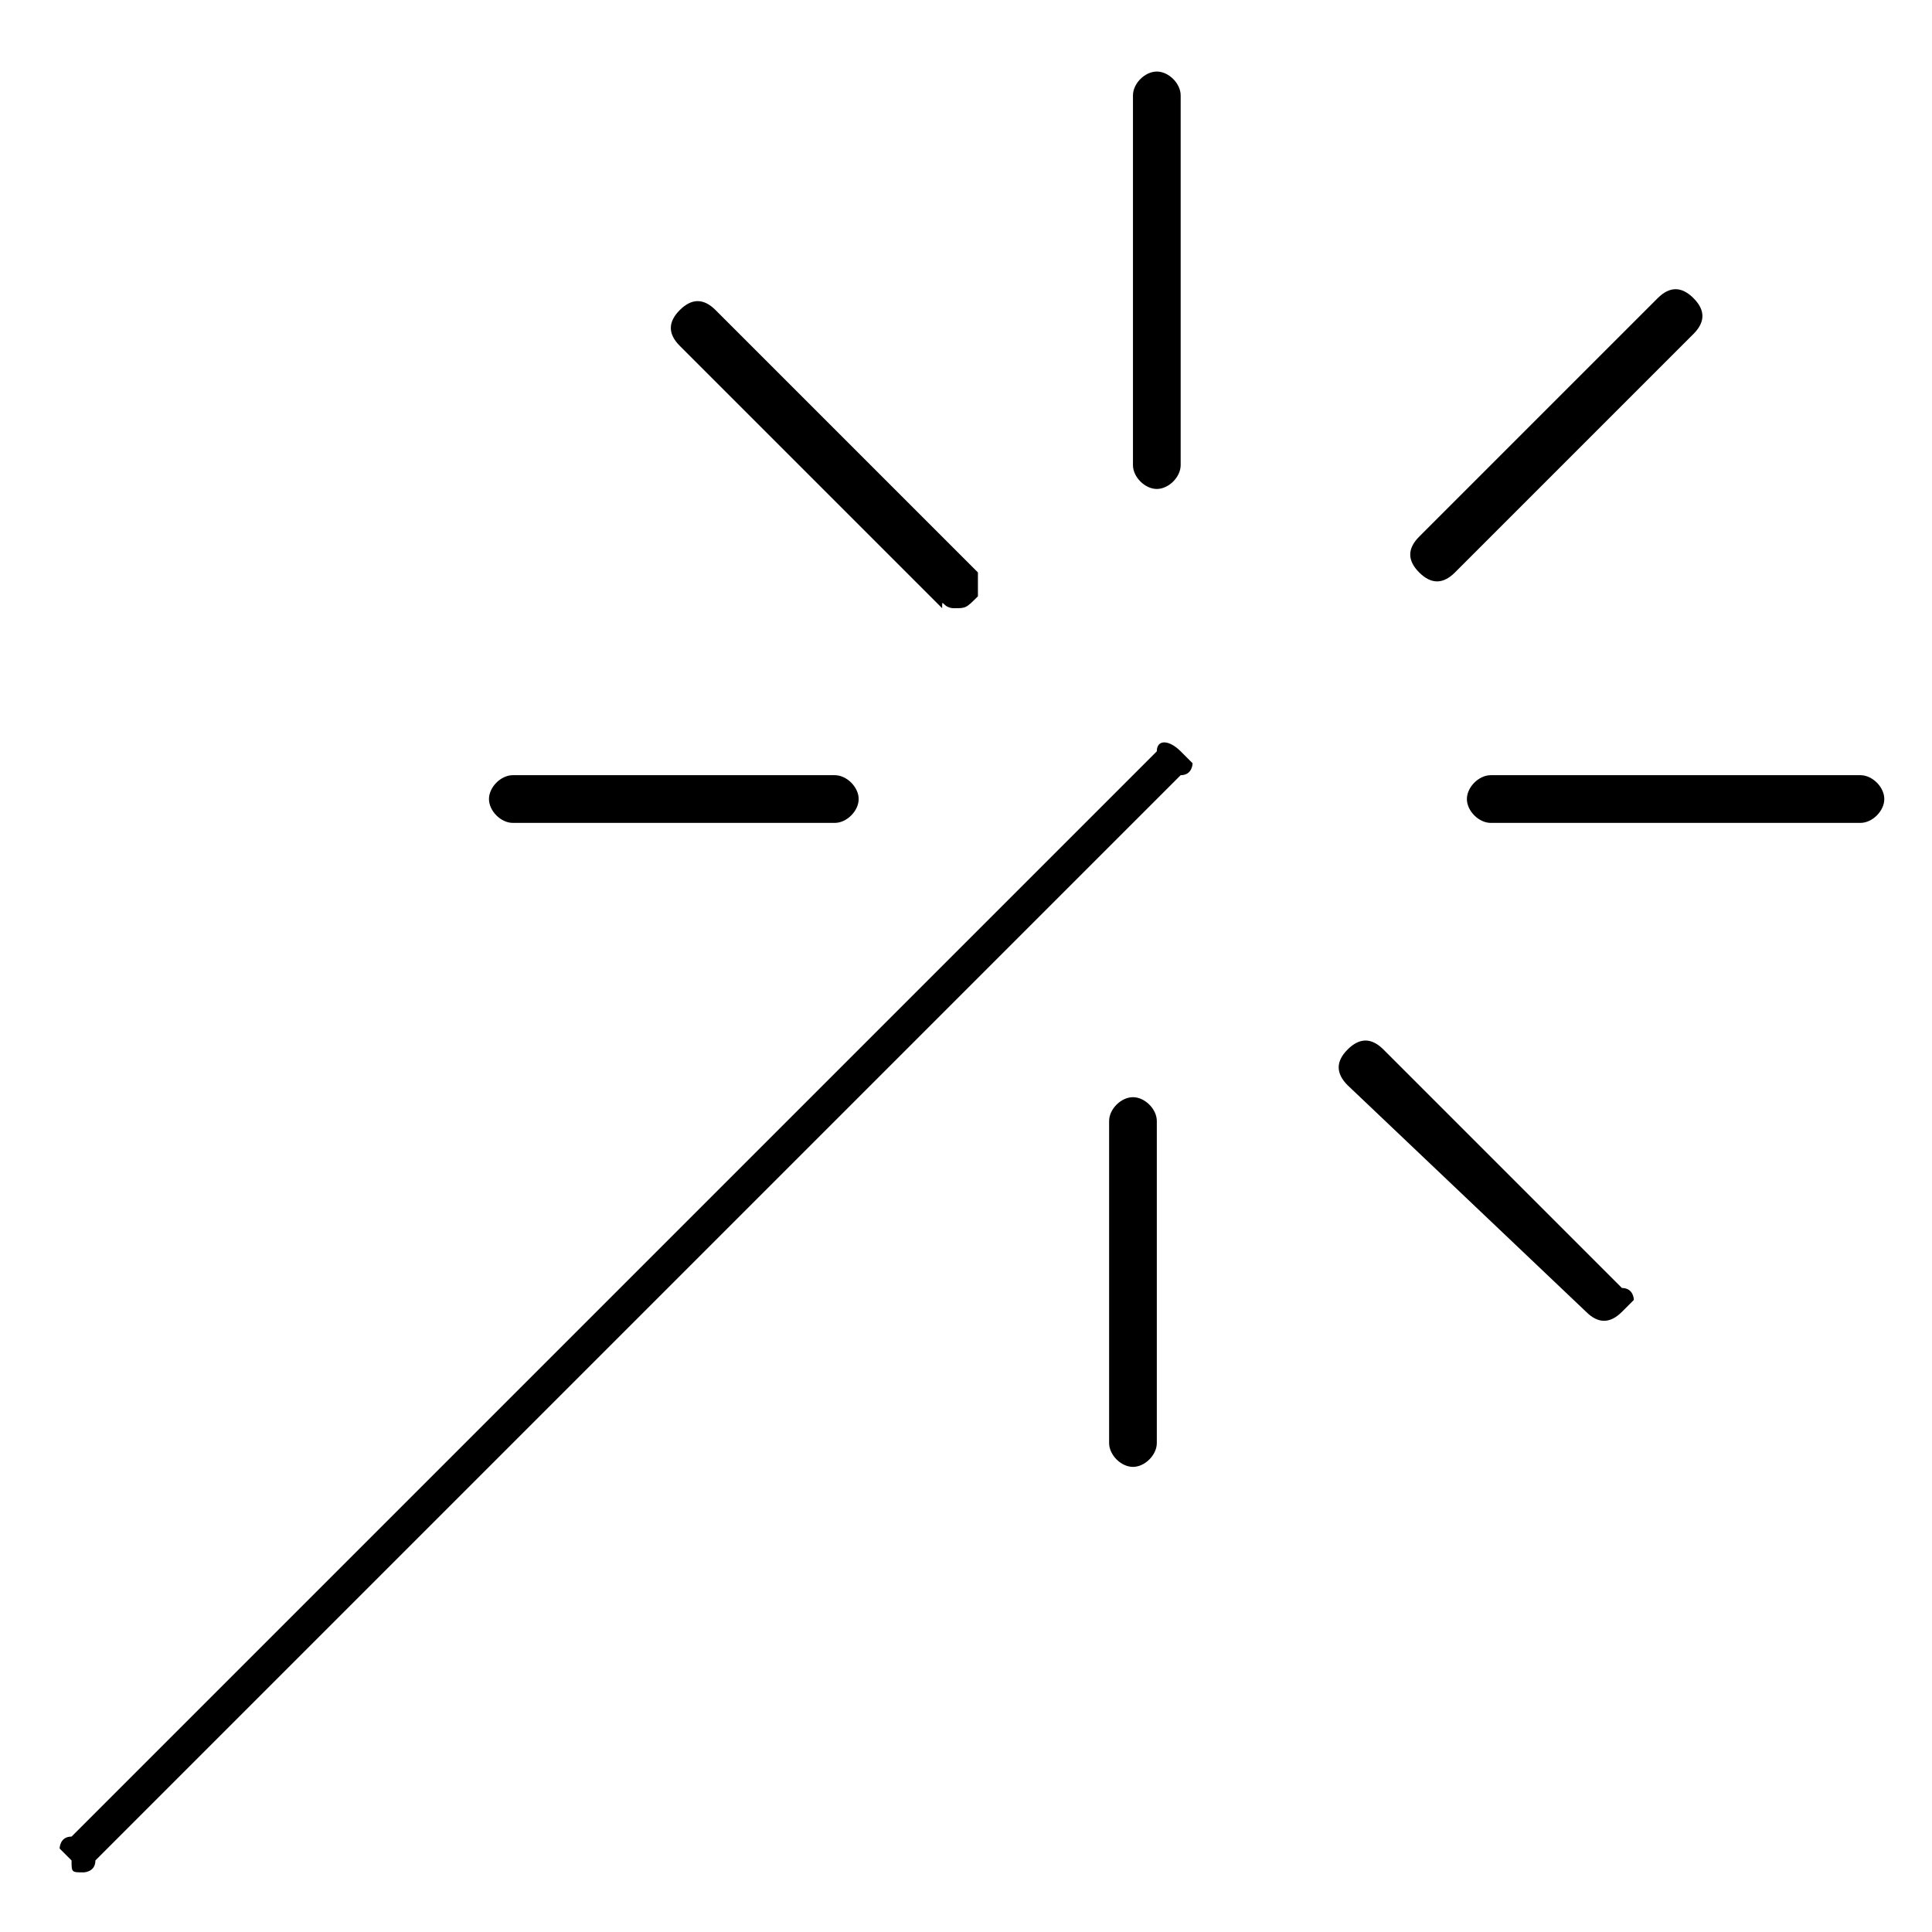 <svg xmlns="http://www.w3.org/2000/svg" xml:space="preserve" style="enable-background:new 0 0 16.2 16.2" viewBox="0 0 16.2 16.2"><path d="m9.9 6.3.1.1s0 .1-.1.1L.8 15.6c0 .1-.1.1-.1.1-.1 0-.1 0-.1-.1l-.1-.1s0-.1.1-.1l9.1-9.1c0-.1.1-.1.2 0zM9.5.8v3.1c0 .1.1.2.2.2s.2-.1.2-.2V.8c0-.1-.1-.2-.2-.2s-.2.1-.2.2m-.2 8.6v2.7c0 .1.1.2.2.2s.2-.1.2-.2V9.4c0-.1-.1-.2-.2-.2s-.2.1-.2.2m6.3-2.9h-3.1c-.1 0-.2.1-.2.2s.1.2.2.2h3.1c.1 0 .2-.1.2-.2s-.1-.2-.2-.2m-11.3 0c-.1 0-.2.1-.2.2s.1.2.2.2H7c.1 0 .2-.1.2-.2s-.1-.2-.2-.2H4.3zm7.6-2c-.1.1-.1.2 0 .3s.2.1.3 0l2-2c.1-.1.1-.2 0-.3s-.2-.1-.3 0l-2 2zm1.4 6.5c.1.1.2.1.3 0l.1-.1s0-.1-.1-.1l-2-2c-.1-.1-.2-.1-.3 0s-.1.2 0 .3l2 1.9zM8 5.1c.1 0 .1 0 .2-.1v-.2L6 2.6c-.1-.1-.2-.1-.3 0s-.1.2 0 .3l2.2 2.2c0-.1 0 0 .1 0z"/></svg>